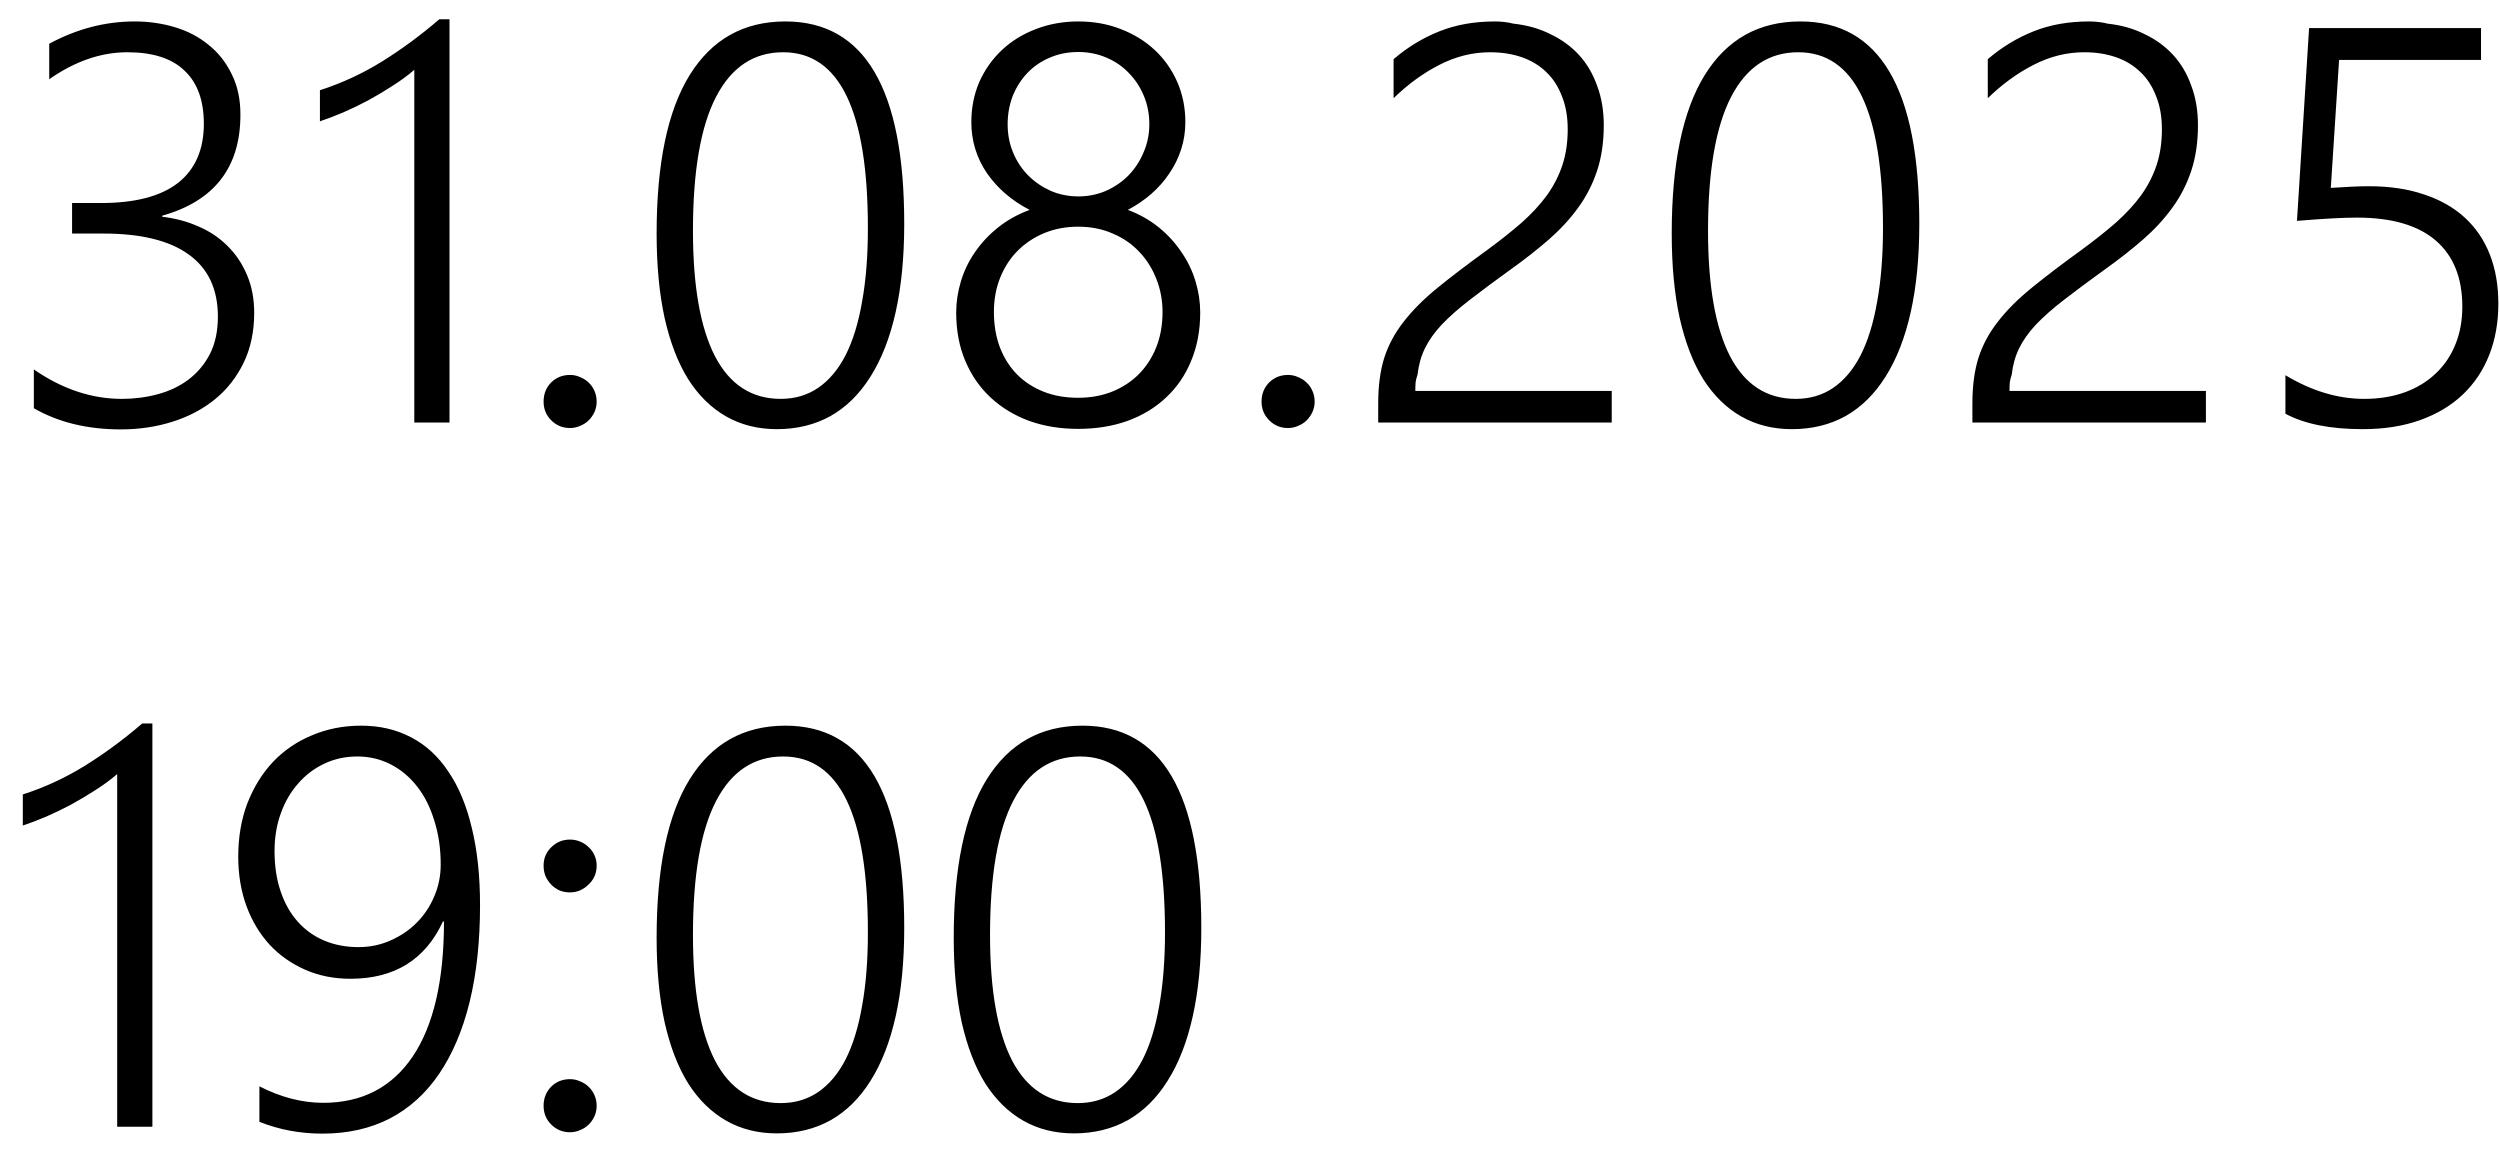 <?xml version="1.0" encoding="UTF-8"?> <svg xmlns="http://www.w3.org/2000/svg" width="71" height="33" viewBox="0 0 71 33" fill="none"><path d="M0.961 10.492C1.768 11.05 2.602 11.328 3.461 11.328C3.815 11.328 4.156 11.284 4.484 11.195C4.812 11.107 5.102 10.969 5.352 10.781C5.607 10.588 5.81 10.346 5.961 10.055C6.112 9.758 6.188 9.404 6.188 8.992C6.188 8.211 5.911 7.622 5.359 7.227C4.812 6.831 4.005 6.633 2.938 6.633H2.047V5.766H2.867C3.836 5.766 4.565 5.576 5.055 5.195C5.544 4.81 5.789 4.25 5.789 3.516C5.789 2.854 5.607 2.352 5.242 2.008C4.883 1.659 4.341 1.484 3.617 1.484C2.867 1.484 2.128 1.74 1.398 2.25V1.242C2.18 0.82 2.99 0.609 3.828 0.609C4.224 0.609 4.604 0.664 4.969 0.773C5.333 0.883 5.651 1.049 5.922 1.273C6.198 1.492 6.417 1.768 6.578 2.102C6.745 2.43 6.828 2.815 6.828 3.258C6.828 4.753 6.089 5.708 4.609 6.125V6.156C4.974 6.198 5.315 6.289 5.633 6.43C5.951 6.565 6.227 6.75 6.461 6.984C6.695 7.214 6.88 7.49 7.016 7.812C7.151 8.13 7.219 8.487 7.219 8.883C7.219 9.414 7.12 9.885 6.922 10.297C6.724 10.708 6.453 11.055 6.109 11.336C5.766 11.617 5.362 11.831 4.898 11.977C4.44 12.122 3.951 12.195 3.43 12.195C2.482 12.195 1.659 11.995 0.961 11.594V10.492ZM11.766 12V1.984C11.583 2.141 11.378 2.292 11.148 2.438C10.925 2.583 10.693 2.721 10.453 2.852C10.219 2.977 9.982 3.091 9.742 3.195C9.508 3.294 9.289 3.378 9.086 3.445V2.562C9.701 2.365 10.287 2.094 10.844 1.75C11.406 1.401 11.95 1 12.477 0.547H12.766V12H11.766ZM16.188 12.156C15.979 12.156 15.802 12.083 15.656 11.938C15.51 11.792 15.438 11.615 15.438 11.406C15.438 11.193 15.508 11.013 15.648 10.867C15.794 10.721 15.974 10.648 16.188 10.648C16.292 10.648 16.388 10.669 16.477 10.711C16.57 10.747 16.651 10.8 16.719 10.867C16.787 10.93 16.841 11.008 16.883 11.102C16.924 11.195 16.945 11.297 16.945 11.406C16.945 11.51 16.924 11.609 16.883 11.703C16.841 11.792 16.787 11.87 16.719 11.938C16.651 12.005 16.57 12.057 16.477 12.094C16.388 12.135 16.292 12.156 16.188 12.156ZM22.062 12.188C21.526 12.188 21.047 12.068 20.625 11.828C20.203 11.588 19.844 11.237 19.547 10.773C19.255 10.305 19.031 9.724 18.875 9.031C18.724 8.339 18.648 7.539 18.648 6.633C18.648 4.643 18.961 3.143 19.586 2.133C20.216 1.117 21.122 0.609 22.305 0.609C24.555 0.609 25.68 2.523 25.68 6.352C25.68 7.299 25.599 8.135 25.438 8.859C25.276 9.583 25.039 10.193 24.727 10.688C24.419 11.182 24.042 11.557 23.594 11.812C23.146 12.062 22.635 12.188 22.062 12.188ZM22.242 1.484C21.409 1.484 20.773 1.906 20.336 2.75C19.898 3.594 19.68 4.862 19.68 6.555C19.68 8.117 19.888 9.305 20.305 10.117C20.727 10.925 21.349 11.328 22.172 11.328C22.573 11.328 22.927 11.224 23.234 11.016C23.547 10.802 23.807 10.492 24.016 10.086C24.224 9.674 24.38 9.167 24.484 8.562C24.594 7.958 24.648 7.263 24.648 6.477C24.648 3.148 23.846 1.484 22.242 1.484ZM27.156 8.875C27.156 8.578 27.201 8.284 27.289 7.992C27.378 7.695 27.51 7.419 27.688 7.164C27.865 6.904 28.083 6.669 28.344 6.461C28.604 6.253 28.904 6.086 29.242 5.961C28.737 5.701 28.333 5.354 28.031 4.922C27.734 4.484 27.586 4 27.586 3.469C27.586 3.057 27.662 2.677 27.812 2.328C27.969 1.979 28.182 1.677 28.453 1.422C28.724 1.167 29.044 0.969 29.414 0.828C29.789 0.682 30.193 0.609 30.625 0.609C31.062 0.609 31.466 0.682 31.836 0.828C32.211 0.974 32.534 1.174 32.805 1.43C33.075 1.685 33.286 1.987 33.438 2.336C33.589 2.685 33.664 3.062 33.664 3.469C33.664 3.734 33.625 3.99 33.547 4.234C33.469 4.479 33.357 4.708 33.211 4.922C33.07 5.135 32.898 5.331 32.695 5.508C32.497 5.68 32.276 5.831 32.031 5.961C32.365 6.086 32.659 6.253 32.914 6.461C33.169 6.669 33.383 6.904 33.555 7.164C33.732 7.419 33.865 7.695 33.953 7.992C34.042 8.284 34.086 8.578 34.086 8.875C34.086 9.38 34 9.839 33.828 10.25C33.661 10.656 33.425 11.003 33.117 11.289C32.815 11.575 32.45 11.797 32.023 11.953C31.602 12.104 31.133 12.18 30.617 12.18C30.112 12.18 29.648 12.104 29.227 11.953C28.805 11.797 28.44 11.575 28.133 11.289C27.826 11.003 27.586 10.656 27.414 10.25C27.242 9.844 27.156 9.385 27.156 8.875ZM28.227 8.859C28.227 9.229 28.284 9.565 28.398 9.867C28.513 10.164 28.674 10.419 28.883 10.633C29.096 10.846 29.349 11.01 29.641 11.125C29.932 11.24 30.258 11.297 30.617 11.297C30.966 11.297 31.287 11.24 31.578 11.125C31.875 11.005 32.128 10.841 32.336 10.633C32.55 10.419 32.716 10.164 32.836 9.867C32.956 9.565 33.016 9.229 33.016 8.859C33.016 8.531 32.958 8.221 32.844 7.93C32.729 7.633 32.568 7.375 32.359 7.156C32.151 6.932 31.898 6.758 31.602 6.633C31.31 6.503 30.982 6.438 30.617 6.438C30.273 6.438 29.956 6.497 29.664 6.617C29.372 6.737 29.12 6.904 28.906 7.117C28.693 7.331 28.526 7.586 28.406 7.883C28.287 8.18 28.227 8.505 28.227 8.859ZM28.617 3.531C28.617 3.818 28.669 4.086 28.773 4.336C28.878 4.586 29.021 4.802 29.203 4.984C29.385 5.167 29.599 5.312 29.844 5.422C30.088 5.526 30.349 5.578 30.625 5.578C30.901 5.578 31.162 5.526 31.406 5.422C31.651 5.312 31.865 5.167 32.047 4.984C32.229 4.797 32.372 4.578 32.477 4.328C32.586 4.078 32.641 3.812 32.641 3.531C32.641 3.24 32.589 2.969 32.484 2.719C32.38 2.469 32.237 2.253 32.055 2.07C31.878 1.883 31.664 1.737 31.414 1.633C31.169 1.529 30.906 1.477 30.625 1.477C30.328 1.477 30.055 1.531 29.805 1.641C29.56 1.745 29.349 1.891 29.172 2.078C28.995 2.266 28.857 2.484 28.758 2.734C28.664 2.984 28.617 3.25 28.617 3.531ZM36.578 12.156C36.37 12.156 36.193 12.083 36.047 11.938C35.901 11.792 35.828 11.615 35.828 11.406C35.828 11.193 35.898 11.013 36.039 10.867C36.185 10.721 36.365 10.648 36.578 10.648C36.682 10.648 36.779 10.669 36.867 10.711C36.961 10.747 37.042 10.8 37.109 10.867C37.177 10.93 37.232 11.008 37.273 11.102C37.315 11.195 37.336 11.297 37.336 11.406C37.336 11.51 37.315 11.609 37.273 11.703C37.232 11.792 37.177 11.87 37.109 11.938C37.042 12.005 36.961 12.057 36.867 12.094C36.779 12.135 36.682 12.156 36.578 12.156ZM44.523 3.672C44.523 3.318 44.469 3.005 44.359 2.734C44.255 2.458 44.107 2.229 43.914 2.047C43.721 1.859 43.49 1.719 43.219 1.625C42.948 1.531 42.648 1.484 42.32 1.484C41.82 1.484 41.339 1.604 40.875 1.844C40.417 2.078 39.984 2.393 39.578 2.789V1.68C39.974 1.341 40.406 1.078 40.875 0.891C41.344 0.703 41.872 0.609 42.461 0.609C42.555 0.609 42.643 0.615 42.727 0.625C42.815 0.635 42.901 0.651 42.984 0.672C43.37 0.714 43.719 0.812 44.031 0.969C44.349 1.12 44.62 1.318 44.844 1.562C45.068 1.807 45.24 2.099 45.359 2.438C45.484 2.771 45.547 3.143 45.547 3.555C45.547 4.034 45.484 4.464 45.359 4.844C45.234 5.224 45.055 5.576 44.82 5.898C44.591 6.216 44.312 6.518 43.984 6.805C43.661 7.086 43.3 7.37 42.898 7.656C42.45 7.979 42.065 8.266 41.742 8.516C41.425 8.76 41.159 8.995 40.945 9.219C40.737 9.443 40.578 9.667 40.469 9.891C40.359 10.115 40.289 10.365 40.258 10.641C40.232 10.713 40.214 10.787 40.203 10.859C40.198 10.932 40.195 11.013 40.195 11.102H45.773V12H39.141V11.461C39.141 10.961 39.198 10.529 39.312 10.164C39.432 9.794 39.617 9.451 39.867 9.133C40.117 8.81 40.438 8.49 40.828 8.172C41.219 7.854 41.688 7.497 42.234 7.102C42.604 6.831 42.932 6.57 43.219 6.32C43.505 6.065 43.745 5.805 43.938 5.539C44.13 5.268 44.276 4.982 44.375 4.68C44.474 4.378 44.523 4.042 44.523 3.672ZM50.891 12.188C50.354 12.188 49.875 12.068 49.453 11.828C49.031 11.588 48.672 11.237 48.375 10.773C48.083 10.305 47.859 9.724 47.703 9.031C47.552 8.339 47.477 7.539 47.477 6.633C47.477 4.643 47.789 3.143 48.414 2.133C49.044 1.117 49.95 0.609 51.133 0.609C53.383 0.609 54.508 2.523 54.508 6.352C54.508 7.299 54.427 8.135 54.266 8.859C54.104 9.583 53.867 10.193 53.555 10.688C53.247 11.182 52.87 11.557 52.422 11.812C51.974 12.062 51.464 12.188 50.891 12.188ZM51.07 1.484C50.237 1.484 49.602 1.906 49.164 2.75C48.727 3.594 48.508 4.862 48.508 6.555C48.508 8.117 48.716 9.305 49.133 10.117C49.555 10.925 50.177 11.328 51 11.328C51.401 11.328 51.755 11.224 52.062 11.016C52.375 10.802 52.635 10.492 52.844 10.086C53.052 9.674 53.208 9.167 53.312 8.562C53.422 7.958 53.477 7.263 53.477 6.477C53.477 3.148 52.675 1.484 51.07 1.484ZM61.398 3.672C61.398 3.318 61.344 3.005 61.234 2.734C61.13 2.458 60.982 2.229 60.789 2.047C60.596 1.859 60.365 1.719 60.094 1.625C59.823 1.531 59.523 1.484 59.195 1.484C58.695 1.484 58.214 1.604 57.75 1.844C57.292 2.078 56.859 2.393 56.453 2.789V1.68C56.849 1.341 57.281 1.078 57.75 0.891C58.219 0.703 58.747 0.609 59.336 0.609C59.43 0.609 59.518 0.615 59.602 0.625C59.69 0.635 59.776 0.651 59.859 0.672C60.245 0.714 60.594 0.812 60.906 0.969C61.224 1.12 61.495 1.318 61.719 1.562C61.943 1.807 62.115 2.099 62.234 2.438C62.359 2.771 62.422 3.143 62.422 3.555C62.422 4.034 62.359 4.464 62.234 4.844C62.109 5.224 61.93 5.576 61.695 5.898C61.466 6.216 61.188 6.518 60.859 6.805C60.536 7.086 60.175 7.37 59.773 7.656C59.325 7.979 58.94 8.266 58.617 8.516C58.3 8.76 58.034 8.995 57.82 9.219C57.612 9.443 57.453 9.667 57.344 9.891C57.234 10.115 57.164 10.365 57.133 10.641C57.107 10.713 57.089 10.787 57.078 10.859C57.073 10.932 57.07 11.013 57.07 11.102H62.648V12H56.016V11.461C56.016 10.961 56.073 10.529 56.188 10.164C56.307 9.794 56.492 9.451 56.742 9.133C56.992 8.81 57.312 8.49 57.703 8.172C58.094 7.854 58.562 7.497 59.109 7.102C59.479 6.831 59.807 6.57 60.094 6.32C60.38 6.065 60.62 5.805 60.812 5.539C61.005 5.268 61.151 4.982 61.25 4.68C61.349 4.378 61.398 4.042 61.398 3.672ZM64.906 10.656C65.651 11.104 66.396 11.328 67.141 11.328C67.568 11.328 67.953 11.266 68.297 11.141C68.641 11.016 68.932 10.838 69.172 10.609C69.417 10.38 69.604 10.104 69.734 9.781C69.865 9.458 69.93 9.102 69.93 8.711C69.93 7.888 69.677 7.26 69.172 6.828C68.667 6.396 67.922 6.18 66.938 6.18C66.542 6.18 65.974 6.211 65.234 6.273L65.578 0.797H70.461V1.703H66.43L66.195 5.336C66.648 5.305 67.008 5.289 67.273 5.289C67.867 5.289 68.391 5.367 68.844 5.523C69.302 5.674 69.688 5.893 70 6.18C70.312 6.466 70.549 6.815 70.711 7.227C70.872 7.638 70.953 8.104 70.953 8.625C70.953 9.156 70.867 9.641 70.695 10.078C70.523 10.516 70.273 10.891 69.945 11.203C69.617 11.516 69.213 11.758 68.734 11.93C68.255 12.102 67.711 12.188 67.102 12.188C66.18 12.188 65.448 12.042 64.906 11.75V10.656ZM3.328 32V21.984C3.146 22.141 2.94 22.292 2.711 22.438C2.487 22.583 2.255 22.721 2.016 22.852C1.781 22.977 1.544 23.091 1.305 23.195C1.07 23.294 0.852 23.378 0.648 23.445V22.562C1.263 22.365 1.849 22.094 2.406 21.75C2.969 21.401 3.513 21 4.039 20.547H4.328V32H3.328ZM13.633 25.703C13.633 26.734 13.534 27.654 13.336 28.461C13.138 29.263 12.849 29.943 12.469 30.5C12.094 31.052 11.628 31.474 11.07 31.766C10.513 32.052 9.875 32.195 9.156 32.195C8.521 32.195 7.924 32.083 7.367 31.859V30.852C7.977 31.164 8.581 31.32 9.18 31.32C10.279 31.32 11.125 30.883 11.719 30.008C12.312 29.128 12.609 27.849 12.609 26.172H12.578C12.078 27.255 11.203 27.797 9.953 27.797C9.484 27.797 9.055 27.711 8.664 27.539C8.273 27.367 7.938 27.13 7.656 26.828C7.375 26.521 7.156 26.156 7 25.734C6.844 25.307 6.766 24.838 6.766 24.328C6.766 23.776 6.852 23.273 7.023 22.82C7.201 22.362 7.443 21.969 7.75 21.641C8.062 21.312 8.432 21.06 8.859 20.883C9.286 20.701 9.753 20.609 10.258 20.609C10.784 20.609 11.255 20.719 11.672 20.938C12.094 21.156 12.448 21.482 12.734 21.914C13.026 22.341 13.247 22.872 13.398 23.508C13.555 24.143 13.633 24.875 13.633 25.703ZM12.516 24.555C12.516 24.102 12.456 23.688 12.336 23.312C12.221 22.932 12.06 22.609 11.852 22.344C11.643 22.073 11.393 21.862 11.102 21.711C10.81 21.56 10.492 21.484 10.148 21.484C9.81 21.484 9.497 21.552 9.211 21.688C8.924 21.823 8.677 22.01 8.469 22.25C8.26 22.484 8.096 22.766 7.977 23.094C7.857 23.422 7.797 23.781 7.797 24.172C7.797 24.594 7.854 24.974 7.969 25.312C8.083 25.651 8.245 25.938 8.453 26.172C8.661 26.406 8.911 26.586 9.203 26.711C9.5 26.836 9.826 26.898 10.18 26.898C10.503 26.898 10.805 26.836 11.086 26.711C11.372 26.586 11.62 26.419 11.828 26.211C12.042 25.997 12.208 25.75 12.328 25.469C12.453 25.182 12.516 24.878 12.516 24.555ZM16.188 25.344C16.083 25.344 15.984 25.326 15.891 25.289C15.802 25.247 15.724 25.193 15.656 25.125C15.588 25.052 15.534 24.971 15.492 24.883C15.456 24.789 15.438 24.69 15.438 24.586C15.438 24.378 15.51 24.203 15.656 24.062C15.802 23.917 15.979 23.844 16.188 23.844C16.287 23.844 16.38 23.862 16.469 23.898C16.562 23.935 16.643 23.987 16.711 24.055C16.784 24.117 16.841 24.195 16.883 24.289C16.924 24.378 16.945 24.477 16.945 24.586C16.945 24.695 16.924 24.797 16.883 24.891C16.841 24.979 16.784 25.057 16.711 25.125C16.643 25.193 16.562 25.247 16.469 25.289C16.38 25.326 16.287 25.344 16.188 25.344ZM16.188 32.156C15.979 32.156 15.802 32.083 15.656 31.938C15.51 31.792 15.438 31.615 15.438 31.406C15.438 31.193 15.508 31.013 15.648 30.867C15.794 30.721 15.974 30.648 16.188 30.648C16.292 30.648 16.388 30.669 16.477 30.711C16.57 30.747 16.651 30.799 16.719 30.867C16.787 30.93 16.841 31.008 16.883 31.102C16.924 31.195 16.945 31.297 16.945 31.406C16.945 31.51 16.924 31.609 16.883 31.703C16.841 31.792 16.787 31.87 16.719 31.938C16.651 32.005 16.57 32.057 16.477 32.094C16.388 32.135 16.292 32.156 16.188 32.156ZM22.062 32.188C21.526 32.188 21.047 32.068 20.625 31.828C20.203 31.588 19.844 31.237 19.547 30.773C19.255 30.305 19.031 29.724 18.875 29.031C18.724 28.338 18.648 27.539 18.648 26.633C18.648 24.643 18.961 23.143 19.586 22.133C20.216 21.117 21.122 20.609 22.305 20.609C24.555 20.609 25.68 22.523 25.68 26.352C25.68 27.299 25.599 28.135 25.438 28.859C25.276 29.583 25.039 30.193 24.727 30.688C24.419 31.182 24.042 31.557 23.594 31.812C23.146 32.062 22.635 32.188 22.062 32.188ZM22.242 21.484C21.409 21.484 20.773 21.906 20.336 22.75C19.898 23.594 19.68 24.862 19.68 26.555C19.68 28.117 19.888 29.305 20.305 30.117C20.727 30.924 21.349 31.328 22.172 31.328C22.573 31.328 22.927 31.224 23.234 31.016C23.547 30.802 23.807 30.492 24.016 30.086C24.224 29.674 24.38 29.167 24.484 28.562C24.594 27.958 24.648 27.263 24.648 26.477C24.648 23.148 23.846 21.484 22.242 21.484ZM30.5 32.188C29.963 32.188 29.484 32.068 29.062 31.828C28.641 31.588 28.281 31.237 27.984 30.773C27.693 30.305 27.469 29.724 27.312 29.031C27.162 28.338 27.086 27.539 27.086 26.633C27.086 24.643 27.398 23.143 28.023 22.133C28.654 21.117 29.56 20.609 30.742 20.609C32.992 20.609 34.117 22.523 34.117 26.352C34.117 27.299 34.036 28.135 33.875 28.859C33.714 29.583 33.477 30.193 33.164 30.688C32.857 31.182 32.479 31.557 32.031 31.812C31.583 32.062 31.073 32.188 30.5 32.188ZM30.68 21.484C29.846 21.484 29.211 21.906 28.773 22.75C28.336 23.594 28.117 24.862 28.117 26.555C28.117 28.117 28.326 29.305 28.742 30.117C29.164 30.924 29.787 31.328 30.609 31.328C31.01 31.328 31.365 31.224 31.672 31.016C31.984 30.802 32.245 30.492 32.453 30.086C32.661 29.674 32.818 29.167 32.922 28.562C33.031 27.958 33.086 27.263 33.086 26.477C33.086 23.148 32.284 21.484 30.68 21.484Z" fill="black"></path></svg> 